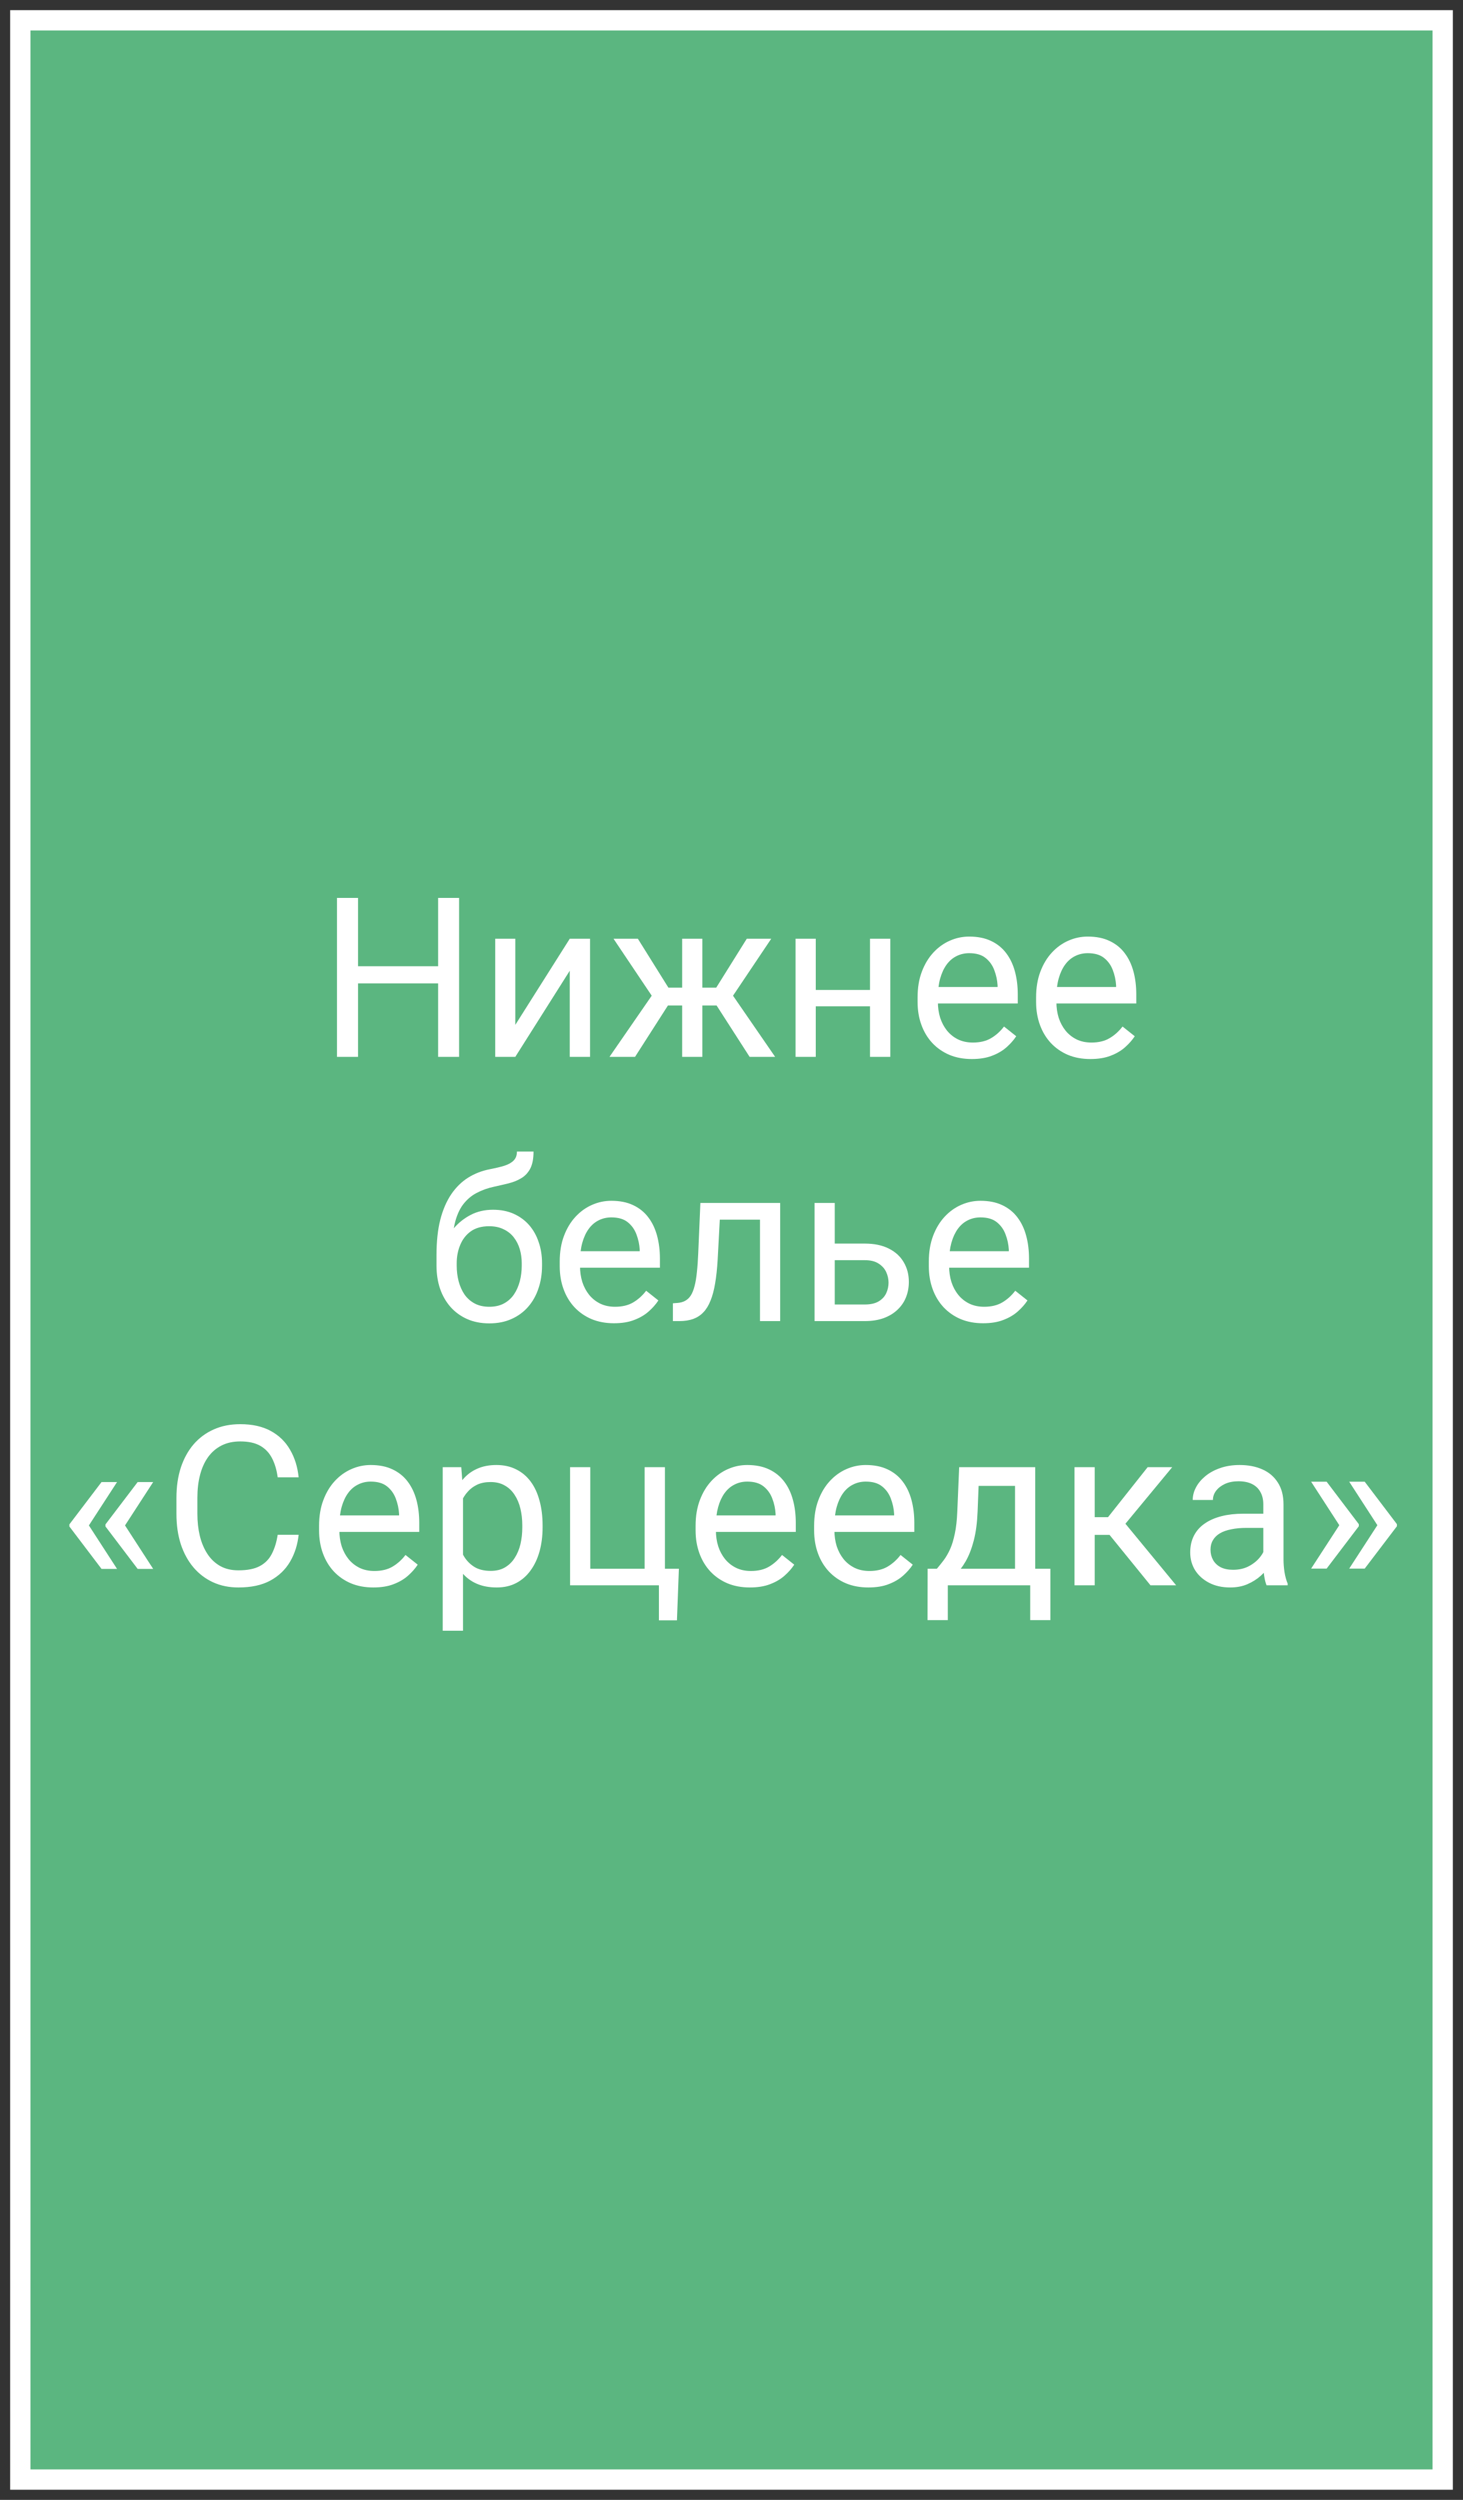 <?xml version="1.0" encoding="UTF-8"?> <svg xmlns="http://www.w3.org/2000/svg" width="72" height="123" viewBox="0 0 72 123" fill="none"><rect x="0" y="0" width="72" height="123" fill="#333333" stroke="none"/><path d="M71 1H1V122H71V1Z" fill="#5BB680" stroke="white"></path><path d="M21.691 47.542V48.385H17.459V47.542H21.691ZM17.62 44.18V52H16.584V44.18H17.62ZM22.594 44.18V52H21.562V44.18H22.594ZM25.36 50.426L28.04 46.188H29.039V52H28.04V47.762L25.36 52H24.372V46.188H25.36V50.426ZM32.396 49.47L30.194 46.188H31.392L32.895 48.595H34.056L33.911 49.47H32.396ZM32.938 49.368L31.252 52H29.995L32.31 48.648L32.938 49.368ZM34.566 46.188V52H33.572V46.188H34.566ZM37.955 46.188L35.753 49.47H34.238L34.083 48.595H35.248L36.752 46.188H37.955ZM36.892 52L35.2 49.368L35.839 48.648L38.148 52H36.892ZM43.009 48.708V49.513H39.937V48.708H43.009ZM40.147 46.188V52H39.153V46.188H40.147ZM43.815 46.188V52H42.816V46.188H43.815ZM47.827 52.107C47.422 52.107 47.056 52.039 46.726 51.903C46.4 51.764 46.119 51.569 45.883 51.318C45.65 51.067 45.471 50.77 45.346 50.426C45.22 50.083 45.158 49.706 45.158 49.298V49.073C45.158 48.6 45.227 48.179 45.367 47.81C45.507 47.438 45.697 47.123 45.937 46.865C46.176 46.607 46.449 46.412 46.753 46.28C47.057 46.147 47.372 46.081 47.698 46.081C48.114 46.081 48.472 46.153 48.773 46.296C49.077 46.439 49.326 46.64 49.519 46.898C49.712 47.152 49.856 47.453 49.949 47.8C50.042 48.144 50.088 48.52 50.088 48.928V49.373H45.748V48.562H49.095V48.487C49.08 48.23 49.027 47.979 48.934 47.735C48.844 47.492 48.701 47.291 48.504 47.134C48.307 46.976 48.038 46.898 47.698 46.898C47.473 46.898 47.265 46.946 47.075 47.042C46.885 47.136 46.722 47.275 46.586 47.461C46.45 47.648 46.345 47.875 46.27 48.144C46.194 48.412 46.157 48.722 46.157 49.073V49.298C46.157 49.574 46.194 49.834 46.27 50.077C46.348 50.317 46.461 50.528 46.608 50.711C46.758 50.894 46.939 51.037 47.15 51.141C47.365 51.245 47.609 51.296 47.881 51.296C48.232 51.296 48.529 51.225 48.773 51.081C49.016 50.938 49.229 50.747 49.412 50.507L50.013 50.985C49.888 51.175 49.728 51.355 49.535 51.527C49.342 51.699 49.104 51.839 48.821 51.946C48.541 52.054 48.21 52.107 47.827 52.107ZM53.66 52.107C53.255 52.107 52.889 52.039 52.559 51.903C52.233 51.764 51.952 51.569 51.716 51.318C51.483 51.067 51.304 50.77 51.179 50.426C51.053 50.083 50.991 49.706 50.991 49.298V49.073C50.991 48.6 51.06 48.179 51.2 47.81C51.34 47.438 51.53 47.123 51.77 46.865C52.009 46.607 52.282 46.412 52.586 46.28C52.89 46.147 53.205 46.081 53.531 46.081C53.947 46.081 54.305 46.153 54.605 46.296C54.91 46.439 55.159 46.64 55.352 46.898C55.545 47.152 55.689 47.453 55.782 47.8C55.875 48.144 55.921 48.52 55.921 48.928V49.373H51.581V48.562H54.928V48.487C54.913 48.23 54.86 47.979 54.767 47.735C54.677 47.492 54.534 47.291 54.337 47.134C54.14 46.976 53.871 46.898 53.531 46.898C53.306 46.898 53.098 46.946 52.908 47.042C52.718 47.136 52.556 47.275 52.419 47.461C52.283 47.648 52.178 47.875 52.102 48.144C52.027 48.412 51.99 48.722 51.99 49.073V49.298C51.99 49.574 52.027 49.834 52.102 50.077C52.181 50.317 52.294 50.528 52.441 50.711C52.591 50.894 52.772 51.037 52.983 51.141C53.198 51.245 53.442 51.296 53.714 51.296C54.065 51.296 54.362 51.225 54.605 51.081C54.849 50.938 55.062 50.747 55.245 50.507L55.846 50.985C55.721 51.175 55.562 51.355 55.368 51.527C55.175 51.699 54.937 51.839 54.654 51.946C54.374 52.054 54.043 52.107 53.66 52.107ZM25.44 56.659H26.257C26.257 57.01 26.203 57.289 26.096 57.497C25.988 57.701 25.841 57.858 25.655 57.969C25.473 58.08 25.265 58.164 25.032 58.222C24.803 58.279 24.565 58.334 24.318 58.388C24.01 58.453 23.724 58.555 23.459 58.694C23.197 58.83 22.971 59.024 22.782 59.274C22.596 59.525 22.458 59.851 22.368 60.252C22.282 60.653 22.259 61.149 22.298 61.74V62.234H21.482V61.74C21.482 61.077 21.545 60.499 21.67 60.005C21.799 59.511 21.98 59.094 22.212 58.753C22.445 58.413 22.721 58.143 23.04 57.942C23.362 57.742 23.716 57.604 24.103 57.529C24.382 57.475 24.622 57.418 24.823 57.357C25.023 57.292 25.175 57.206 25.279 57.099C25.387 56.992 25.44 56.845 25.44 56.659ZM24.264 59.522C24.644 59.522 24.982 59.588 25.279 59.72C25.576 59.853 25.829 60.037 26.037 60.273C26.244 60.51 26.402 60.789 26.509 61.111C26.62 61.43 26.676 61.777 26.676 62.153V62.272C26.676 62.676 26.617 63.052 26.498 63.399C26.384 63.743 26.214 64.044 25.988 64.302C25.766 64.556 25.494 64.755 25.172 64.898C24.853 65.041 24.49 65.113 24.081 65.113C23.673 65.113 23.308 65.041 22.986 64.898C22.667 64.755 22.395 64.556 22.169 64.302C21.944 64.044 21.772 63.743 21.654 63.399C21.539 63.052 21.482 62.676 21.482 62.272V62.153C21.482 62.064 21.498 61.976 21.53 61.89C21.562 61.804 21.602 61.717 21.648 61.627C21.699 61.537 21.743 61.443 21.783 61.342C21.915 61.02 22.096 60.721 22.325 60.445C22.558 60.17 22.835 59.948 23.158 59.779C23.484 59.607 23.852 59.522 24.264 59.522ZM24.071 60.333C23.706 60.333 23.405 60.417 23.169 60.585C22.936 60.753 22.762 60.977 22.648 61.256C22.533 61.532 22.476 61.831 22.476 62.153V62.272C22.476 62.544 22.508 62.801 22.572 63.045C22.637 63.288 22.733 63.505 22.862 63.695C22.995 63.881 23.161 64.028 23.362 64.135C23.566 64.243 23.806 64.296 24.081 64.296C24.357 64.296 24.595 64.243 24.796 64.135C24.996 64.028 25.161 63.881 25.29 63.695C25.419 63.505 25.516 63.288 25.58 63.045C25.645 62.801 25.677 62.544 25.677 62.272V62.153C25.677 61.91 25.645 61.679 25.58 61.46C25.516 61.242 25.417 61.049 25.285 60.88C25.156 60.712 24.989 60.58 24.785 60.483C24.585 60.383 24.346 60.333 24.071 60.333ZM30.215 65.107C29.811 65.107 29.444 65.039 29.114 64.903C28.788 64.764 28.507 64.569 28.271 64.318C28.038 64.067 27.859 63.77 27.734 63.426C27.609 63.083 27.546 62.706 27.546 62.298V62.073C27.546 61.6 27.616 61.179 27.755 60.81C27.895 60.438 28.085 60.123 28.325 59.865C28.565 59.607 28.837 59.412 29.141 59.28C29.445 59.147 29.761 59.081 30.086 59.081C30.502 59.081 30.86 59.153 31.161 59.296C31.465 59.439 31.714 59.64 31.907 59.898C32.101 60.152 32.244 60.453 32.337 60.8C32.43 61.144 32.477 61.52 32.477 61.928V62.373H28.137V61.562H31.483V61.487C31.469 61.23 31.415 60.979 31.322 60.735C31.232 60.492 31.089 60.291 30.892 60.134C30.695 59.976 30.427 59.898 30.086 59.898C29.861 59.898 29.653 59.946 29.463 60.042C29.274 60.136 29.111 60.275 28.975 60.461C28.838 60.648 28.733 60.875 28.658 61.144C28.582 61.412 28.545 61.722 28.545 62.073V62.298C28.545 62.574 28.582 62.834 28.658 63.077C28.736 63.317 28.849 63.528 28.996 63.711C29.146 63.894 29.327 64.037 29.539 64.141C29.753 64.245 29.997 64.296 30.269 64.296C30.62 64.296 30.917 64.225 31.161 64.082C31.404 63.938 31.617 63.747 31.8 63.507L32.401 63.985C32.276 64.175 32.117 64.356 31.923 64.527C31.73 64.699 31.492 64.839 31.209 64.946C30.93 65.054 30.599 65.107 30.215 65.107ZM37.52 59.188V60.01H34.711V59.188H37.52ZM38.395 59.188V65H37.402V59.188H38.395ZM34.469 59.188H35.468L35.318 61.992C35.293 62.425 35.252 62.809 35.194 63.142C35.141 63.471 35.065 63.754 34.969 63.99C34.876 64.227 34.758 64.42 34.614 64.57C34.475 64.717 34.306 64.826 34.109 64.898C33.912 64.966 33.685 65 33.427 65H33.116V64.124L33.331 64.108C33.484 64.098 33.615 64.062 33.723 64.001C33.834 63.94 33.927 63.851 34.002 63.732C34.077 63.611 34.138 63.455 34.185 63.265C34.235 63.075 34.272 62.85 34.297 62.588C34.326 62.327 34.347 62.023 34.362 61.675L34.469 59.188ZM40.812 61.187H42.558C43.027 61.187 43.423 61.269 43.745 61.434C44.067 61.595 44.311 61.819 44.476 62.105C44.644 62.388 44.728 62.71 44.728 63.072C44.728 63.34 44.681 63.593 44.588 63.829C44.495 64.062 44.356 64.266 44.169 64.441C43.987 64.617 43.759 64.755 43.487 64.855C43.219 64.952 42.909 65 42.558 65H40.087V59.188H41.081V64.184H42.558C42.845 64.184 43.074 64.132 43.246 64.028C43.417 63.924 43.541 63.79 43.616 63.625C43.691 63.46 43.729 63.288 43.729 63.109C43.729 62.934 43.691 62.762 43.616 62.594C43.541 62.425 43.417 62.286 43.246 62.175C43.074 62.06 42.845 62.003 42.558 62.003H40.812V61.187ZM48.38 65.107C47.976 65.107 47.609 65.039 47.279 64.903C46.953 64.764 46.672 64.569 46.436 64.318C46.203 64.067 46.024 63.77 45.899 63.426C45.774 63.083 45.711 62.706 45.711 62.298V62.073C45.711 61.6 45.781 61.179 45.92 60.81C46.06 60.438 46.25 60.123 46.49 59.865C46.73 59.607 47.002 59.412 47.306 59.28C47.611 59.147 47.926 59.081 48.252 59.081C48.667 59.081 49.025 59.153 49.326 59.296C49.63 59.439 49.879 59.64 50.072 59.898C50.266 60.152 50.409 60.453 50.502 60.8C50.595 61.144 50.642 61.52 50.642 61.928V62.373H46.302V61.562H49.648V61.487C49.634 61.23 49.58 60.979 49.487 60.735C49.397 60.492 49.254 60.291 49.057 60.134C48.86 59.976 48.592 59.898 48.252 59.898C48.026 59.898 47.818 59.946 47.628 60.042C47.439 60.136 47.276 60.275 47.14 60.461C47.004 60.648 46.898 60.875 46.823 61.144C46.748 61.412 46.71 61.722 46.71 62.073V62.298C46.71 62.574 46.748 62.834 46.823 63.077C46.901 63.317 47.014 63.528 47.161 63.711C47.312 63.894 47.492 64.037 47.704 64.141C47.919 64.245 48.162 64.296 48.434 64.296C48.785 64.296 49.082 64.225 49.326 64.082C49.569 63.938 49.782 63.747 49.965 63.507L50.566 63.985C50.441 64.175 50.282 64.356 50.088 64.527C49.895 64.699 49.657 64.839 49.374 64.946C49.095 65.054 48.764 65.107 48.38 65.107ZM5.761 72.919L4.359 75.078L3.414 75.073V75.003L4.998 72.919H5.761ZM4.359 75.03L5.761 77.194H4.998L3.414 75.105V75.035L4.359 75.03ZM7.539 72.919L6.137 75.078L5.191 75.073V75.003L6.776 72.919H7.539ZM6.137 75.03L7.539 77.194H6.776L5.191 75.105V75.035L6.137 75.03ZM13.667 75.513H14.698C14.645 76.007 14.503 76.45 14.274 76.84C14.045 77.23 13.721 77.54 13.302 77.769C12.883 77.995 12.36 78.107 11.733 78.107C11.275 78.107 10.858 78.022 10.482 77.85C10.11 77.678 9.789 77.434 9.521 77.119C9.252 76.8 9.044 76.419 8.897 75.975C8.754 75.528 8.683 75.03 8.683 74.482V73.703C8.683 73.155 8.754 72.659 8.897 72.215C9.044 71.768 9.254 71.385 9.526 71.066C9.802 70.747 10.133 70.502 10.52 70.33C10.906 70.158 11.341 70.072 11.825 70.072C12.415 70.072 12.915 70.183 13.323 70.405C13.731 70.627 14.048 70.935 14.274 71.329C14.503 71.719 14.645 72.172 14.698 72.688H13.667C13.617 72.323 13.524 72.009 13.388 71.748C13.252 71.483 13.058 71.279 12.808 71.136C12.557 70.993 12.229 70.921 11.825 70.921C11.477 70.921 11.171 70.987 10.906 71.12C10.645 71.252 10.425 71.44 10.246 71.684C10.07 71.927 9.938 72.219 9.848 72.559C9.759 72.899 9.714 73.277 9.714 73.692V74.482C9.714 74.865 9.753 75.225 9.832 75.561C9.914 75.898 10.038 76.194 10.203 76.448C10.367 76.702 10.577 76.903 10.831 77.049C11.085 77.192 11.386 77.264 11.733 77.264C12.174 77.264 12.525 77.194 12.786 77.055C13.047 76.915 13.245 76.715 13.377 76.453C13.513 76.192 13.61 75.878 13.667 75.513ZM18.372 78.107C17.967 78.107 17.6 78.039 17.271 77.903C16.945 77.764 16.664 77.569 16.428 77.318C16.195 77.067 16.016 76.77 15.891 76.426C15.765 76.082 15.703 75.707 15.703 75.298V75.073C15.703 74.6 15.773 74.179 15.912 73.811C16.052 73.438 16.241 73.123 16.481 72.865C16.721 72.607 16.994 72.412 17.298 72.28C17.602 72.147 17.917 72.081 18.243 72.081C18.659 72.081 19.017 72.153 19.317 72.296C19.622 72.439 19.871 72.64 20.064 72.897C20.257 73.152 20.401 73.453 20.494 73.8C20.587 74.144 20.633 74.519 20.633 74.928V75.374H16.294V74.562H19.64V74.487C19.625 74.23 19.572 73.979 19.479 73.735C19.389 73.492 19.246 73.291 19.049 73.134C18.852 72.976 18.583 72.897 18.243 72.897C18.018 72.897 17.81 72.946 17.62 73.043C17.43 73.136 17.267 73.275 17.131 73.461C16.995 73.648 16.89 73.875 16.814 74.144C16.739 74.412 16.702 74.722 16.702 75.073V75.298C16.702 75.574 16.739 75.834 16.814 76.077C16.893 76.317 17.006 76.528 17.153 76.711C17.303 76.894 17.484 77.037 17.695 77.141C17.91 77.245 18.154 77.296 18.426 77.296C18.777 77.296 19.074 77.225 19.317 77.082C19.561 76.938 19.774 76.747 19.956 76.507L20.558 76.985C20.433 77.175 20.273 77.356 20.08 77.527C19.887 77.699 19.649 77.839 19.366 77.946C19.086 78.054 18.755 78.107 18.372 78.107ZM22.787 73.306V80.234H21.788V72.189H22.701L22.787 73.306ZM26.703 75.046V75.159C26.703 75.581 26.652 75.973 26.552 76.335C26.452 76.693 26.305 77.005 26.112 77.269C25.922 77.534 25.688 77.74 25.408 77.887C25.129 78.034 24.808 78.107 24.447 78.107C24.078 78.107 23.752 78.046 23.469 77.925C23.186 77.803 22.947 77.626 22.75 77.393C22.553 77.16 22.395 76.881 22.277 76.555C22.162 76.229 22.084 75.862 22.041 75.454V74.853C22.084 74.423 22.164 74.038 22.282 73.698C22.4 73.358 22.556 73.067 22.75 72.828C22.947 72.584 23.185 72.4 23.464 72.274C23.743 72.145 24.065 72.081 24.431 72.081C24.796 72.081 25.12 72.153 25.403 72.296C25.686 72.436 25.924 72.636 26.117 72.897C26.311 73.159 26.456 73.472 26.552 73.837C26.652 74.199 26.703 74.602 26.703 75.046ZM25.704 75.159V75.046C25.704 74.756 25.673 74.484 25.612 74.23C25.551 73.972 25.456 73.746 25.328 73.553C25.202 73.356 25.041 73.202 24.844 73.091C24.647 72.976 24.413 72.919 24.141 72.919C23.89 72.919 23.672 72.962 23.485 73.048C23.303 73.134 23.147 73.25 23.018 73.397C22.889 73.54 22.784 73.705 22.701 73.891C22.622 74.074 22.563 74.263 22.524 74.46V75.852C22.596 76.102 22.696 76.338 22.825 76.561C22.954 76.779 23.125 76.956 23.34 77.092C23.555 77.225 23.826 77.291 24.151 77.291C24.42 77.291 24.651 77.236 24.844 77.124C25.041 77.01 25.202 76.854 25.328 76.657C25.456 76.46 25.551 76.235 25.612 75.981C25.673 75.723 25.704 75.449 25.704 75.159ZM28.056 78V72.189H29.05V77.184H31.725V72.189H32.724V78H28.056ZM33.411 77.184L33.315 79.724H32.428V78H31.671V77.184H33.411ZM36.902 78.107C36.498 78.107 36.131 78.039 35.801 77.903C35.475 77.764 35.194 77.569 34.958 77.318C34.725 77.067 34.546 76.77 34.421 76.426C34.296 76.082 34.233 75.707 34.233 75.298V75.073C34.233 74.6 34.303 74.179 34.442 73.811C34.582 73.438 34.772 73.123 35.012 72.865C35.252 72.607 35.524 72.412 35.828 72.28C36.133 72.147 36.448 72.081 36.773 72.081C37.189 72.081 37.547 72.153 37.848 72.296C38.152 72.439 38.401 72.64 38.594 72.897C38.788 73.152 38.931 73.453 39.024 73.8C39.117 74.144 39.164 74.519 39.164 74.928V75.374H34.824V74.562H38.17V74.487C38.156 74.23 38.102 73.979 38.009 73.735C37.919 73.492 37.776 73.291 37.579 73.134C37.382 72.976 37.114 72.897 36.773 72.897C36.548 72.897 36.34 72.946 36.15 73.043C35.961 73.136 35.798 73.275 35.662 73.461C35.526 73.648 35.42 73.875 35.345 74.144C35.27 74.412 35.232 74.722 35.232 75.073V75.298C35.232 75.574 35.27 75.834 35.345 76.077C35.423 76.317 35.536 76.528 35.683 76.711C35.834 76.894 36.014 77.037 36.226 77.141C36.44 77.245 36.684 77.296 36.956 77.296C37.307 77.296 37.604 77.225 37.848 77.082C38.091 76.938 38.304 76.747 38.487 76.507L39.088 76.985C38.963 77.175 38.804 77.356 38.61 77.527C38.417 77.699 38.179 77.839 37.896 77.946C37.617 78.054 37.285 78.107 36.902 78.107ZM42.735 78.107C42.331 78.107 41.964 78.039 41.634 77.903C41.308 77.764 41.027 77.569 40.791 77.318C40.558 77.067 40.379 76.77 40.254 76.426C40.129 76.082 40.066 75.707 40.066 75.298V75.073C40.066 74.6 40.136 74.179 40.275 73.811C40.415 73.438 40.605 73.123 40.845 72.865C41.085 72.607 41.357 72.412 41.661 72.28C41.965 72.147 42.281 72.081 42.606 72.081C43.022 72.081 43.38 72.153 43.681 72.296C43.985 72.439 44.234 72.64 44.427 72.897C44.621 73.152 44.764 73.453 44.857 73.8C44.95 74.144 44.997 74.519 44.997 74.928V75.374H40.657V74.562H44.003V74.487C43.989 74.23 43.935 73.979 43.842 73.735C43.752 73.492 43.609 73.291 43.412 73.134C43.215 72.976 42.947 72.897 42.606 72.897C42.381 72.897 42.173 72.946 41.983 73.043C41.794 73.136 41.631 73.275 41.495 73.461C41.359 73.648 41.253 73.875 41.178 74.144C41.102 74.412 41.065 74.722 41.065 75.073V75.298C41.065 75.574 41.102 75.834 41.178 76.077C41.257 76.317 41.369 76.528 41.516 76.711C41.666 76.894 41.847 77.037 42.059 77.141C42.273 77.245 42.517 77.296 42.789 77.296C43.14 77.296 43.437 77.225 43.681 77.082C43.924 76.938 44.137 76.747 44.32 76.507L44.921 76.985C44.796 77.175 44.637 77.356 44.443 77.527C44.25 77.699 44.012 77.839 43.729 77.946C43.45 78.054 43.118 78.107 42.735 78.107ZM47.204 72.189H48.198L48.112 74.364C48.09 74.915 48.028 75.391 47.924 75.793C47.82 76.194 47.688 76.535 47.526 76.818C47.365 77.098 47.184 77.332 46.984 77.522C46.787 77.712 46.583 77.871 46.372 78H45.877L45.904 77.189L46.108 77.184C46.227 77.044 46.341 76.901 46.452 76.754C46.563 76.603 46.665 76.426 46.758 76.222C46.851 76.014 46.928 75.762 46.989 75.465C47.054 75.164 47.095 74.797 47.113 74.364L47.204 72.189ZM47.451 72.189H50.948V78H49.954V73.107H47.451V72.189ZM45.652 77.184H51.694V79.713H50.701V78H46.645V79.713H45.647L45.652 77.184ZM53.875 72.189V78H52.881V72.189H53.875ZM57.688 72.189L54.933 75.519H53.542L53.392 74.648H54.53L56.48 72.189H57.688ZM56.62 78L54.482 75.368L55.121 74.648L57.882 78H56.62ZM62.173 77.006V74.015C62.173 73.785 62.127 73.587 62.034 73.418C61.944 73.247 61.808 73.114 61.626 73.021C61.443 72.928 61.217 72.881 60.949 72.881C60.698 72.881 60.478 72.924 60.288 73.01C60.102 73.096 59.955 73.209 59.848 73.349C59.744 73.488 59.692 73.639 59.692 73.8H58.698C58.698 73.592 58.752 73.386 58.859 73.182C58.967 72.978 59.121 72.794 59.321 72.629C59.525 72.461 59.769 72.328 60.052 72.231C60.338 72.131 60.657 72.081 61.008 72.081C61.43 72.081 61.803 72.153 62.125 72.296C62.451 72.439 62.705 72.656 62.888 72.946C63.074 73.232 63.167 73.592 63.167 74.025V76.732C63.167 76.926 63.183 77.132 63.215 77.35C63.251 77.569 63.303 77.757 63.371 77.914V78H62.334C62.284 77.885 62.245 77.733 62.216 77.543C62.188 77.35 62.173 77.171 62.173 77.006ZM62.345 74.477L62.356 75.175H61.352C61.069 75.175 60.816 75.198 60.594 75.245C60.372 75.288 60.186 75.354 60.036 75.443C59.885 75.533 59.771 75.646 59.692 75.782C59.613 75.914 59.574 76.07 59.574 76.249C59.574 76.432 59.615 76.598 59.697 76.749C59.78 76.899 59.903 77.019 60.068 77.108C60.236 77.194 60.442 77.237 60.685 77.237C60.99 77.237 61.258 77.173 61.491 77.044C61.724 76.915 61.908 76.757 62.044 76.571C62.184 76.385 62.259 76.204 62.27 76.029L62.694 76.507C62.669 76.657 62.601 76.824 62.49 77.006C62.379 77.189 62.231 77.364 62.044 77.533C61.862 77.697 61.643 77.835 61.389 77.946C61.139 78.054 60.856 78.107 60.541 78.107C60.147 78.107 59.801 78.03 59.504 77.876C59.21 77.722 58.981 77.517 58.816 77.259C58.655 76.997 58.575 76.706 58.575 76.383C58.575 76.072 58.636 75.798 58.757 75.561C58.879 75.322 59.054 75.123 59.284 74.965C59.513 74.804 59.789 74.683 60.111 74.6C60.433 74.518 60.793 74.477 61.19 74.477H62.345ZM64.526 77.178L65.928 75.019L66.873 75.024V75.094L65.289 77.178H64.526ZM64.526 72.903H65.289L66.873 74.992V75.062L65.928 75.067L64.526 72.903ZM66.4 77.178L67.802 75.019L68.748 75.024V75.094L67.163 77.178H66.4ZM66.4 72.903H67.163L68.748 74.992V75.062L67.802 75.067L66.4 72.903Z" fill="white"></path></svg> 
